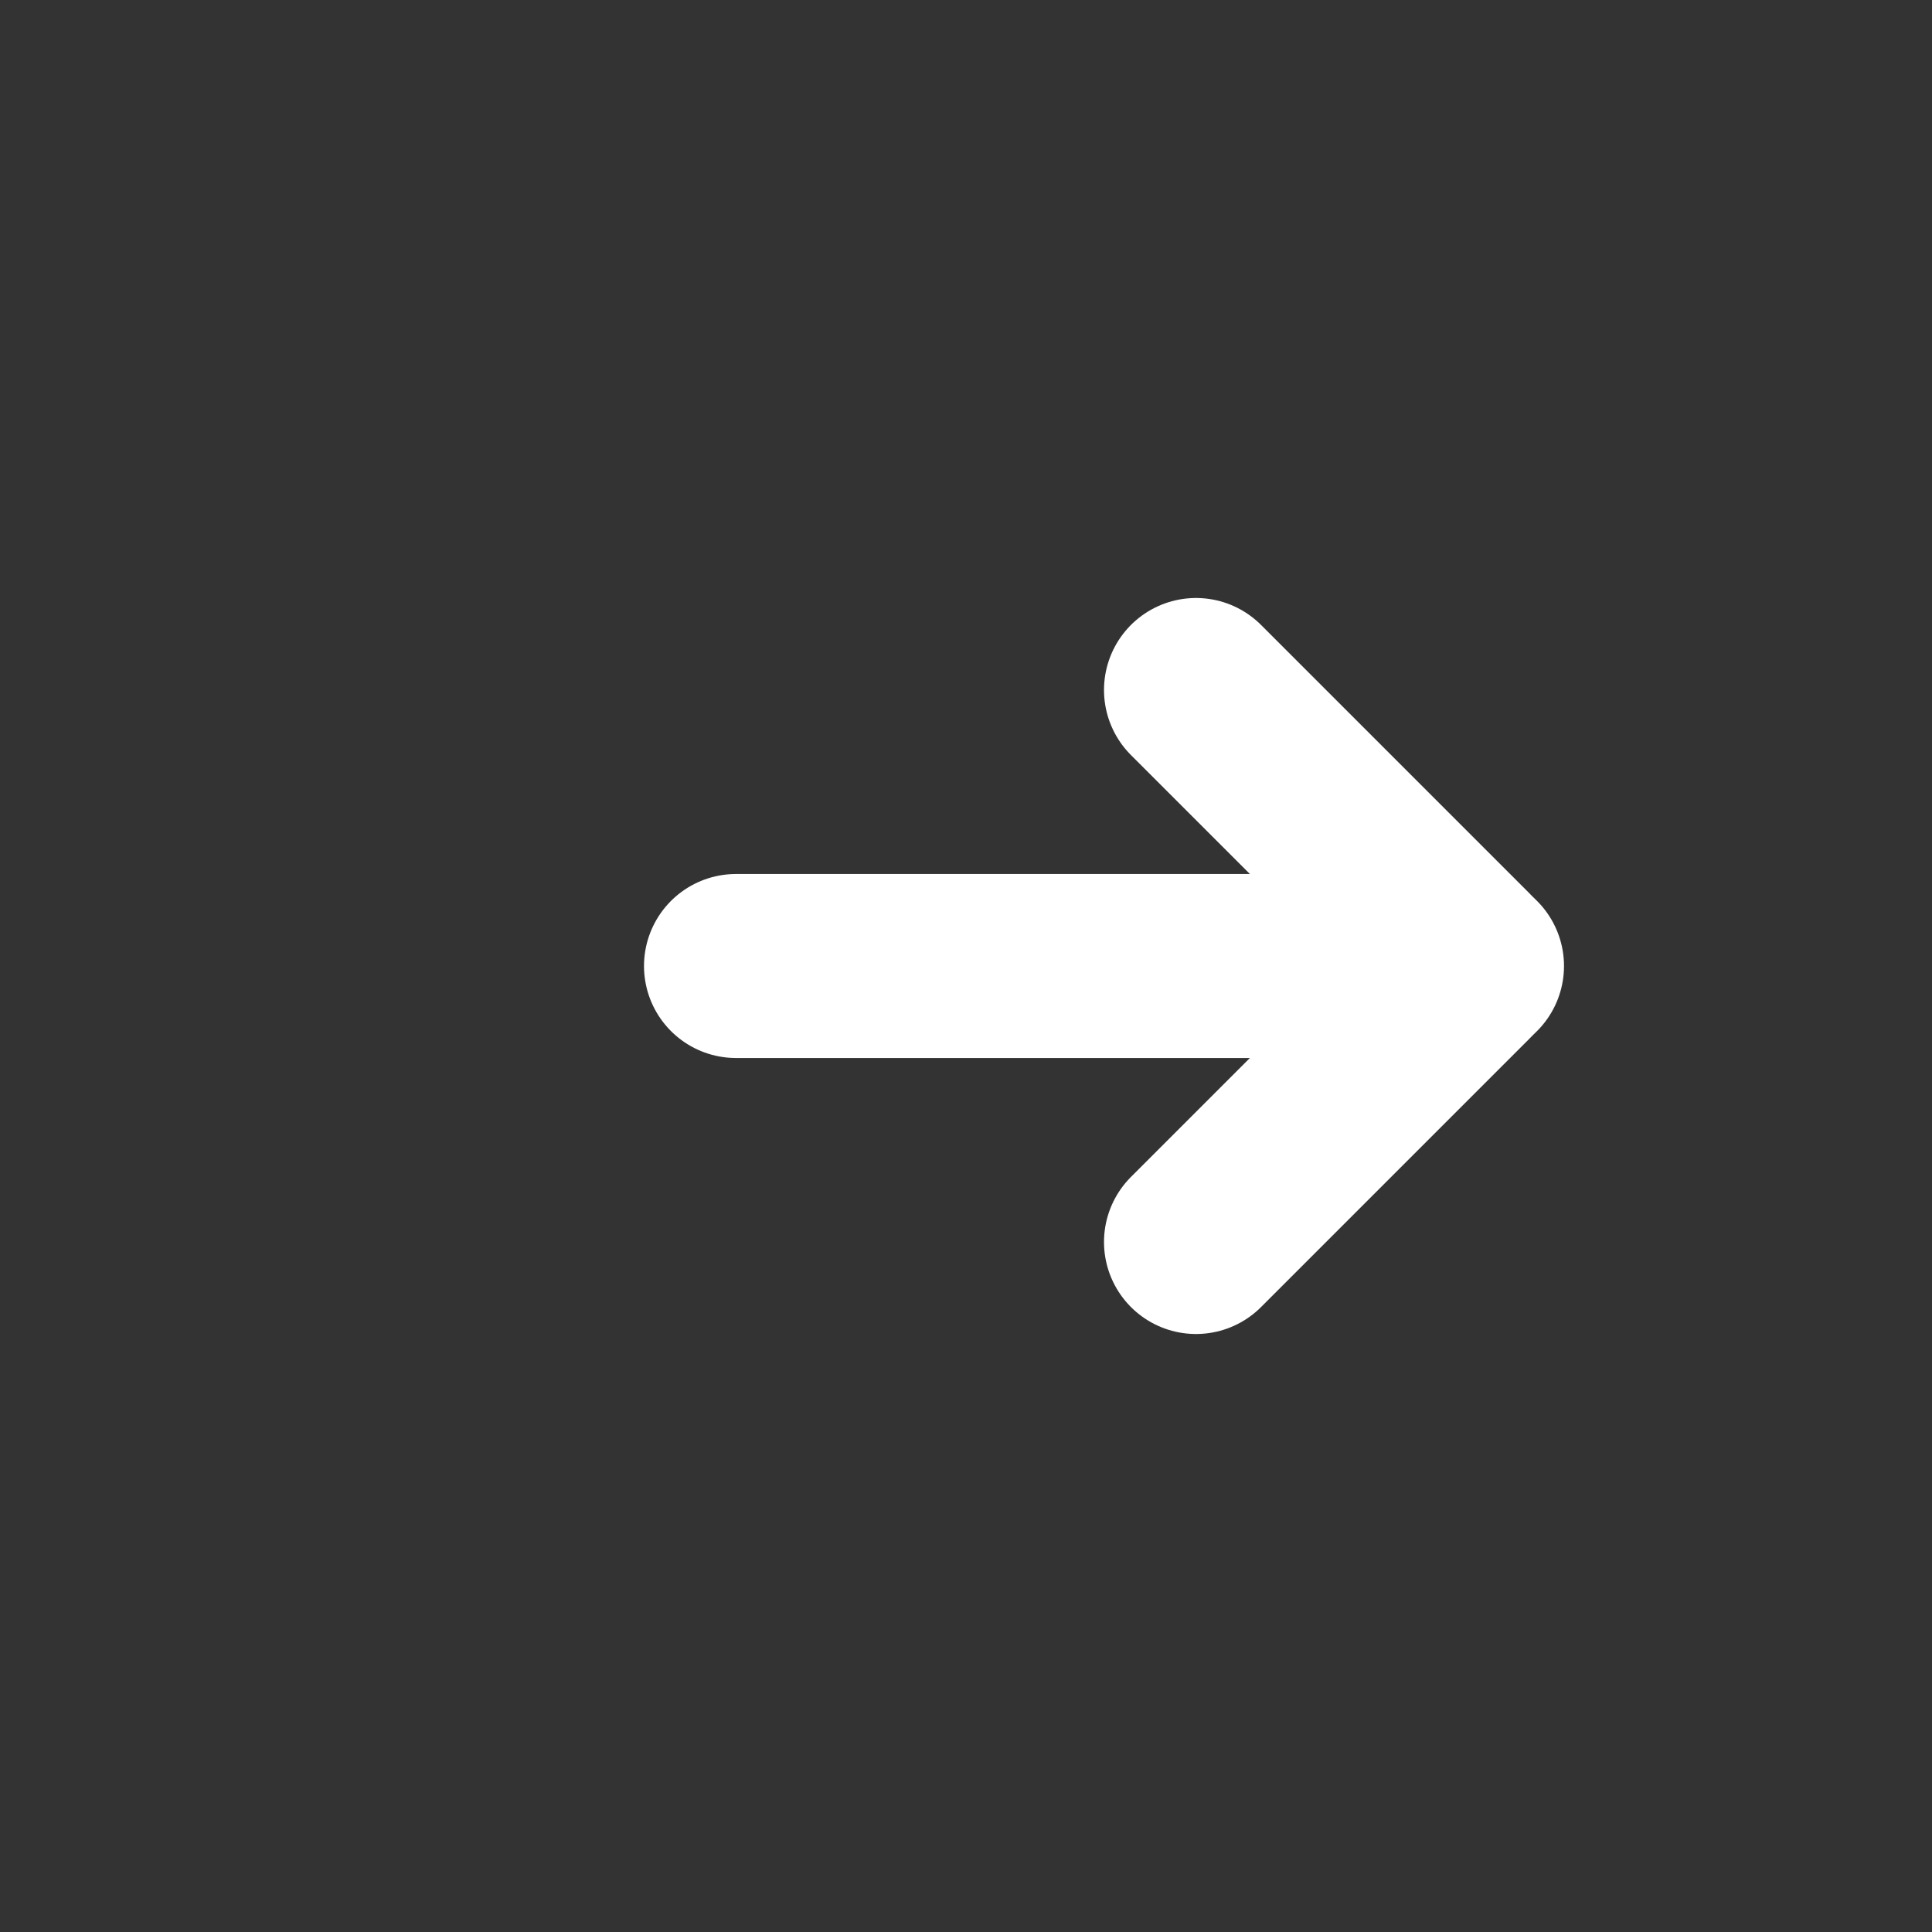 <?xml version="1.0" encoding="utf-8"?>
<svg width="24px" height="24px" viewBox="0 1.5 21 21" fill="none" xmlns="http://www.w3.org/2000/svg">
    <rect x="0" y="1.5" width="21" height="21" fill="#333333" stroke="none"/>
    <path d="M16 12L8 12" stroke="#fff" stroke-width="2" stroke-linecap="round" stroke-linejoin="round"/>
    <path d="M13 15L15.913 12.087V12.087C15.961 12.039 15.961 11.961 15.913 11.913V11.913L13 9" stroke="#fff"
          stroke-width="2" stroke-linecap="round" stroke-linejoin="round"/>
</svg>
